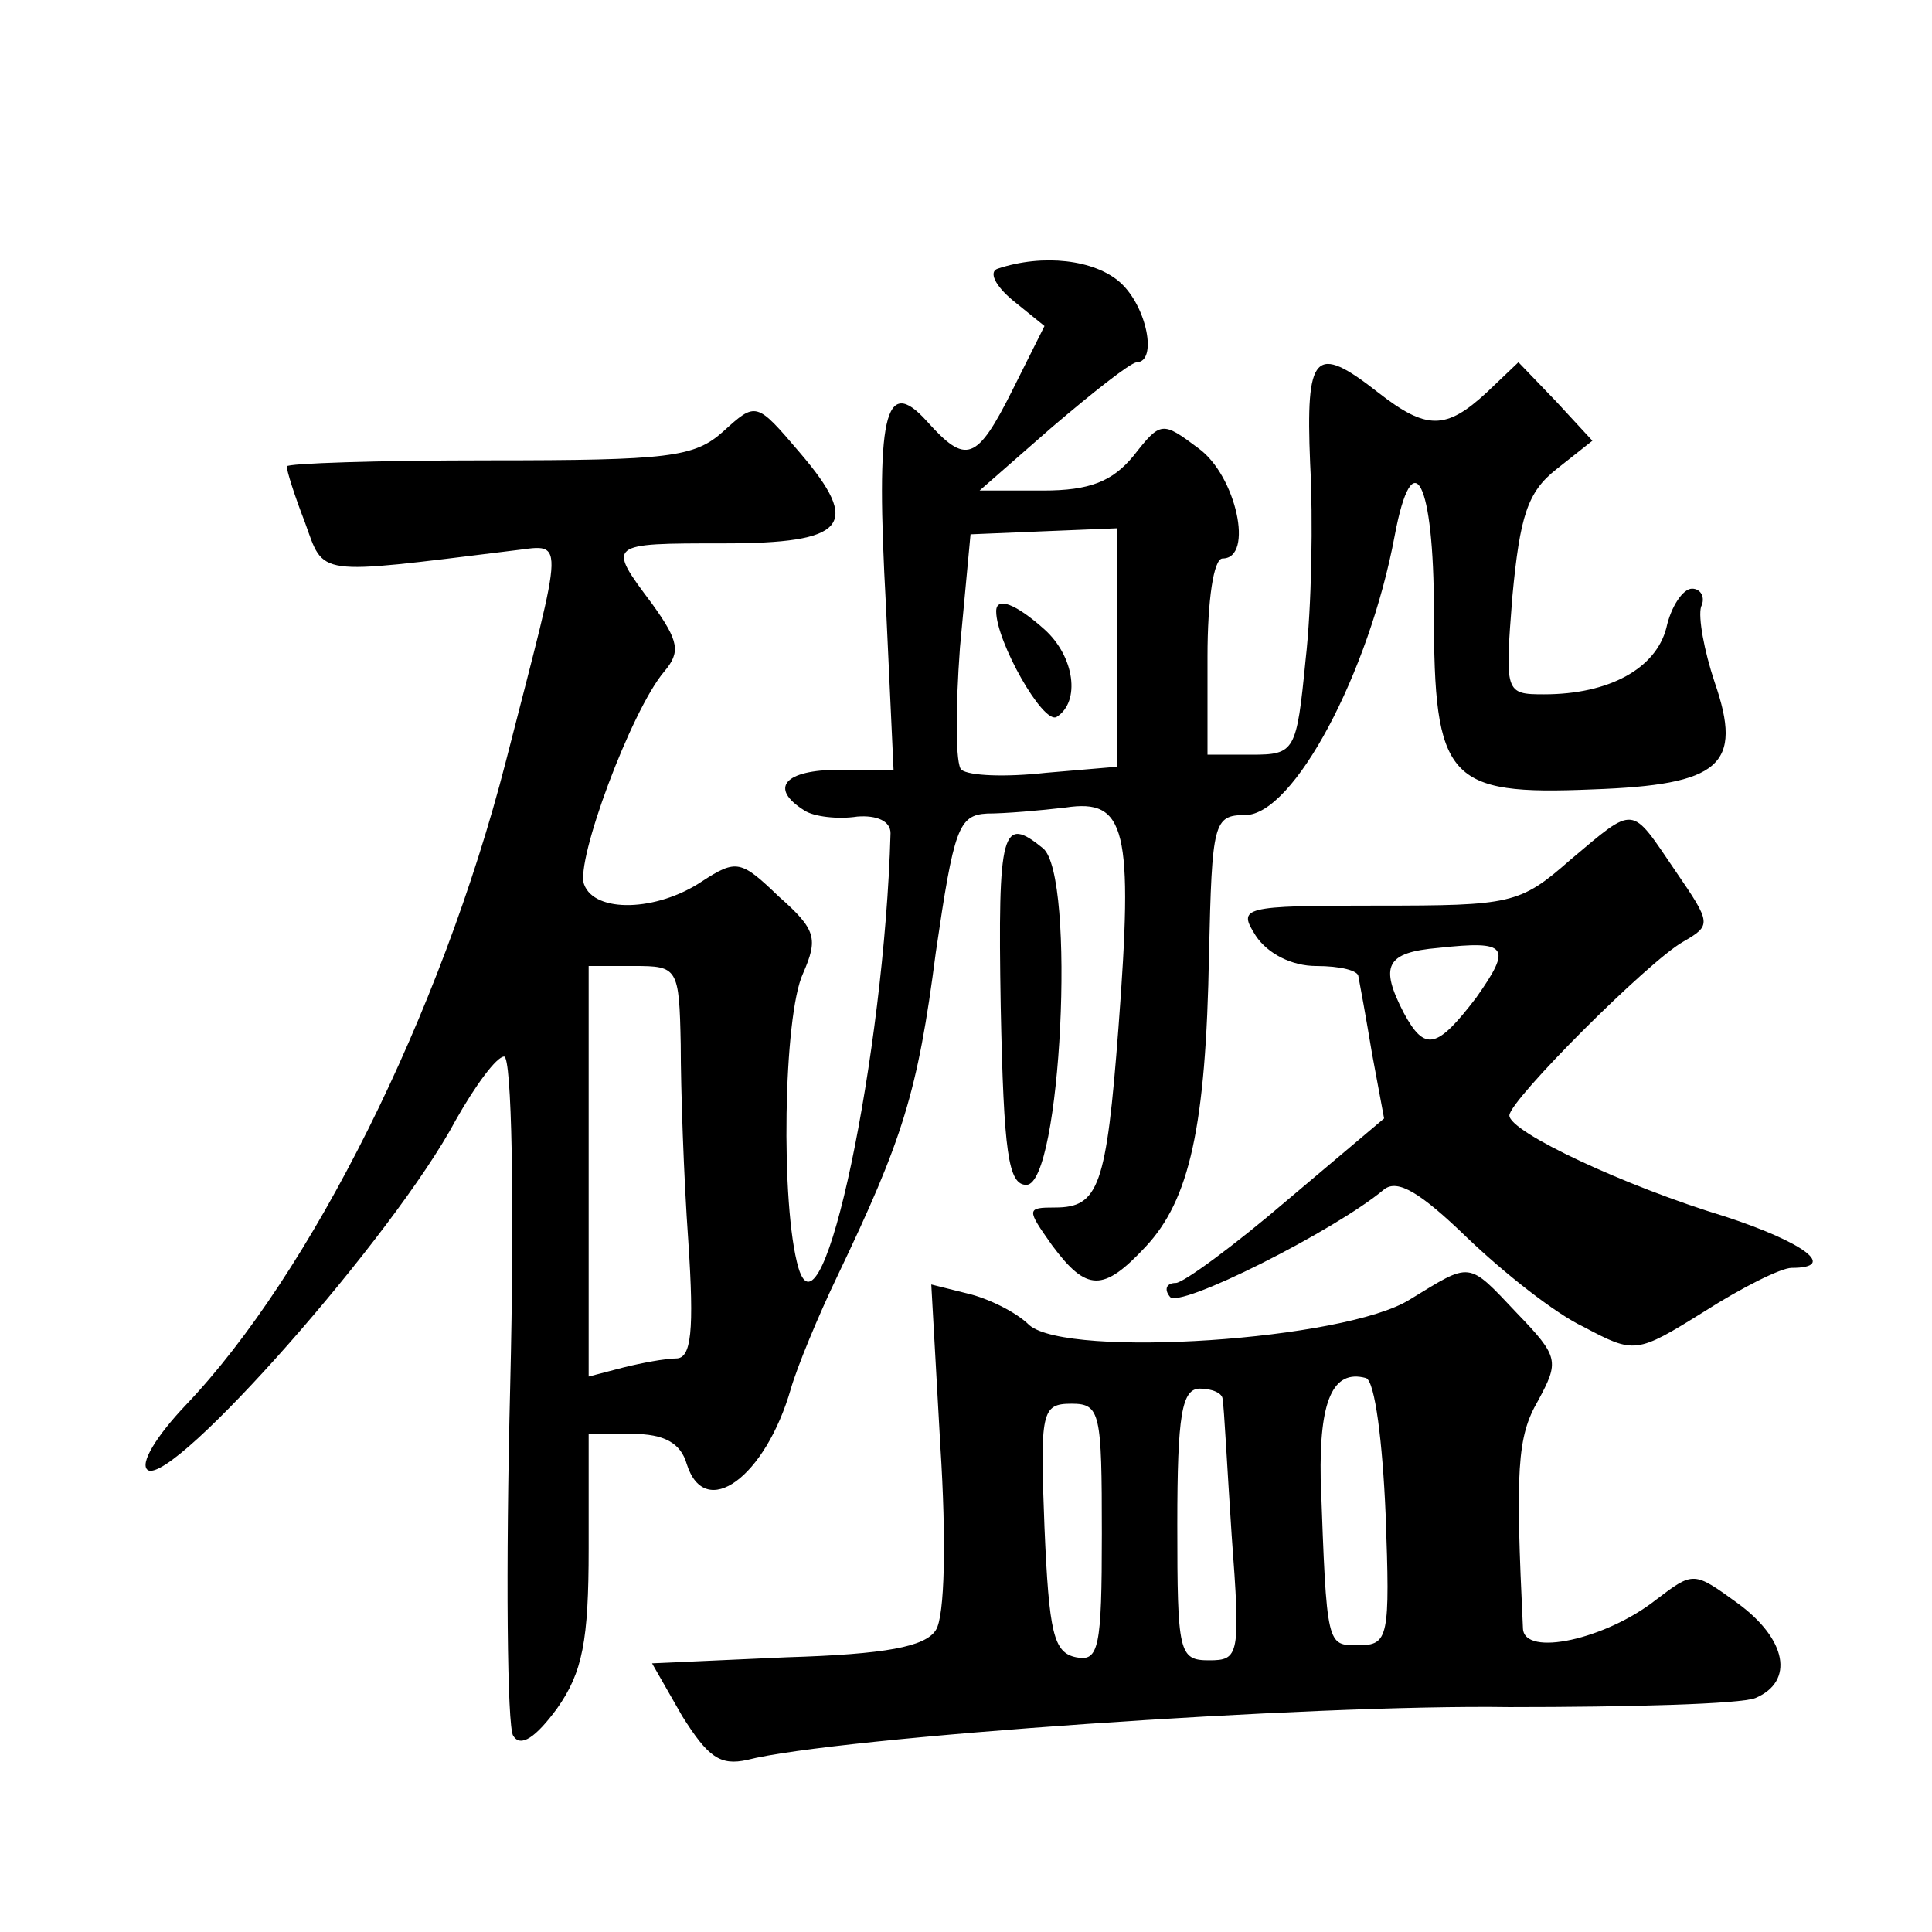 <?xml version="1.0" standalone="no"?>
<!DOCTYPE svg PUBLIC "-//W3C//DTD SVG 20010904//EN"
 "http://www.w3.org/TR/2001/REC-SVG-20010904/DTD/svg10.dtd">
<svg version="1.0" xmlns="http://www.w3.org/2000/svg"
 width="128pt" height="128pt" viewBox="0 0 128 128"
 preserveAspectRatio="xMidYMid meet">
<g transform="translate(0,128) scale(0.1,-0.1)"
fill="#0" stroke="none">
<path d="M661 1102 c-6 -2 -2 -11 10 -21 l21 -17 -21 -42 c-24 -48 -31 -50 -57
-21 -28 31 -34 4 -27 -123 l5 -108 -36 0 c-36 0 -47 -12 -23 -27 6 -4 22 -6 35
-4 13 1 22 -3 22 -11 -4 -146 -45 -342 -61 -288 -12 41 -10 167 3 195 10 23 9 29
-16 51 -25 24 -28 25 -51 10 -30 -20 -71 -21 -78 -2 -6 15 31 115 53 141 11 13
10 20 -8 45 -30 40 -30 40 47 40 82 0 92 12 51 60 -29 34 -29 34 -51 14 -19 -17
-36 -19 -155 -19 -74 0 -134 -2 -134 -4 0 -3 5 -19 12 -37 13 -36 6 -35 136 -19
37 4 37 16 -3 -140 -43 -167 -129 -339 -212 -426 -19 -20 -31 -39 -25 -43 17 -10
163 155 204 232 13 23 27 42 32 42 5 0 7 -95 4 -219 -3 -121 -2 -225 2 -231 5 -8
15 -1 29 18 17 24 21 45 21 106 l0 76 29 0 c21 0 32 -6 36 -20 12 -38 52 -9 69
50 4 14 18 48 31 75 43 90 53 121 65 214 12 82 15 91 34 92 12 0 35 2 52 4 40 6
45 -14 35 -146 -8 -105 -13 -119 -42 -119 -19 0 -19 -1 -2 -25 23 -31 34 -31 62
-1 29 31 40 79 42 194 2 87 3 92 24 92 32 0 82 94 99 185 12 64 26 36 26 -50 0
-112 9 -122 105 -118 85 3 100 16 81 71 -7 21 -11 43 -9 50 3 6 0 12 -6 12 -6 0
-14 -12 -17 -26 -7 -27 -38 -44 -81 -44 -26 0 -26 1 -21 65 5 53 10 69 29 84 l24
19 -24 26 -25 26 -21 -20 c-27 -25 -40 -25 -72 0 -42 33 -48 26 -45 -47 2 -37 1
-95 -3 -130 -6 -61 -7 -63 -36 -63 l-29 0 0 65 c0 37 4 65 10 65 21 0 9 55 -16
73 -24 18 -25 18 -43 -5 -14 -17 -29 -23 -60 -23 l-42 0 48 42 c27 23 51 42 56
43 14 0 7 37 -11 53 -17 15 -51 19 -81 9z m79 -251 l0 -79 -47 -4 c-27 -3 -51 -2
-56 2 -4 3 -4 40 -1 81 l7 75 48 2 49 2 0 -79z m-289 -263 c0 -29 2 -88 5 -130
4 -60 2 -78 -8 -78 -7 0 -23 -3 -35 -6 l-23 -6 0 136 0 136 30 0 c29 0 30 -1 31
-52z M660 875 c0 -20 31 -75 40 -70 16 10 12 40 -8 58 -19 17 -32 22 -32 12z M1040
710 c-33 -29 -39 -30 -127 -30 -91 0 -93 -1 -81 -20 8 -12 24 -20 40 -20 16 0 28
-3 28 -7 1 -5 5 -27 9 -51 l8 -43 -64 -54 c-35 -30 -69 -55 -74 -55 -6 0 -8 -4
-4 -9 5 -9 110 44 142 71 9 7 24 -2 55 -32 24 -23 58 -50 77 -59 34 -18 35 -18
80 10 25 16 51 29 58 29 31 0 8 17 -44 34 -66 20 -143 56 -143 67 0 10 92 102 115
115 19 11 19 12 -5 47 -30 44 -26 44 -70 7z m-62 -91 c-26 -34 -34 -36 -48 -10
-16 31 -12 40 23 43 46 5 49 1 25 -33z M663 613 c2 -97 5 -118 17 -118 23 0 33
205 11 223 -27 22 -30 13 -28 -105z M934 419 c-43 -27 -226 -39 -252 -17 -9 9 -28
18 -41 21 l-24 6 6 -107 c4 -62 3 -113 -3 -122 -7 -11 -33 -16 -99 -18 l-89 -4
20 -35 c17 -27 25 -33 43 -29 58 15 375 37 505 35 80 0 153 2 163 6 26 11 21 39
-12 63 -29 21 -29 21 -54 2 -33 -26 -87 -38 -88 -19 -5 105 -4 127 10 151 14 26
14 29 -14 58 -33 35 -30 34 -71 9z m-16 -142 c3 -82 2 -87 -18 -87 -21 0 -21 -2
-25 110 -1 52 8 73 30 67 6 -2 11 -43 13 -90z m-108 76 c1 -5 3 -45 6 -90 6 -80
5 -83 -15 -83 -20 0 -21 5 -21 90 0 73 3 90 15 90 8 0 15 -3 15 -7z m-80 -89 c0
-76 -2 -85 -17 -82 -15 3 -18 16 -21 86 -3 77 -2 82 18 82 19 0 20 -6 20 -86z"/>
</g>
</svg>
